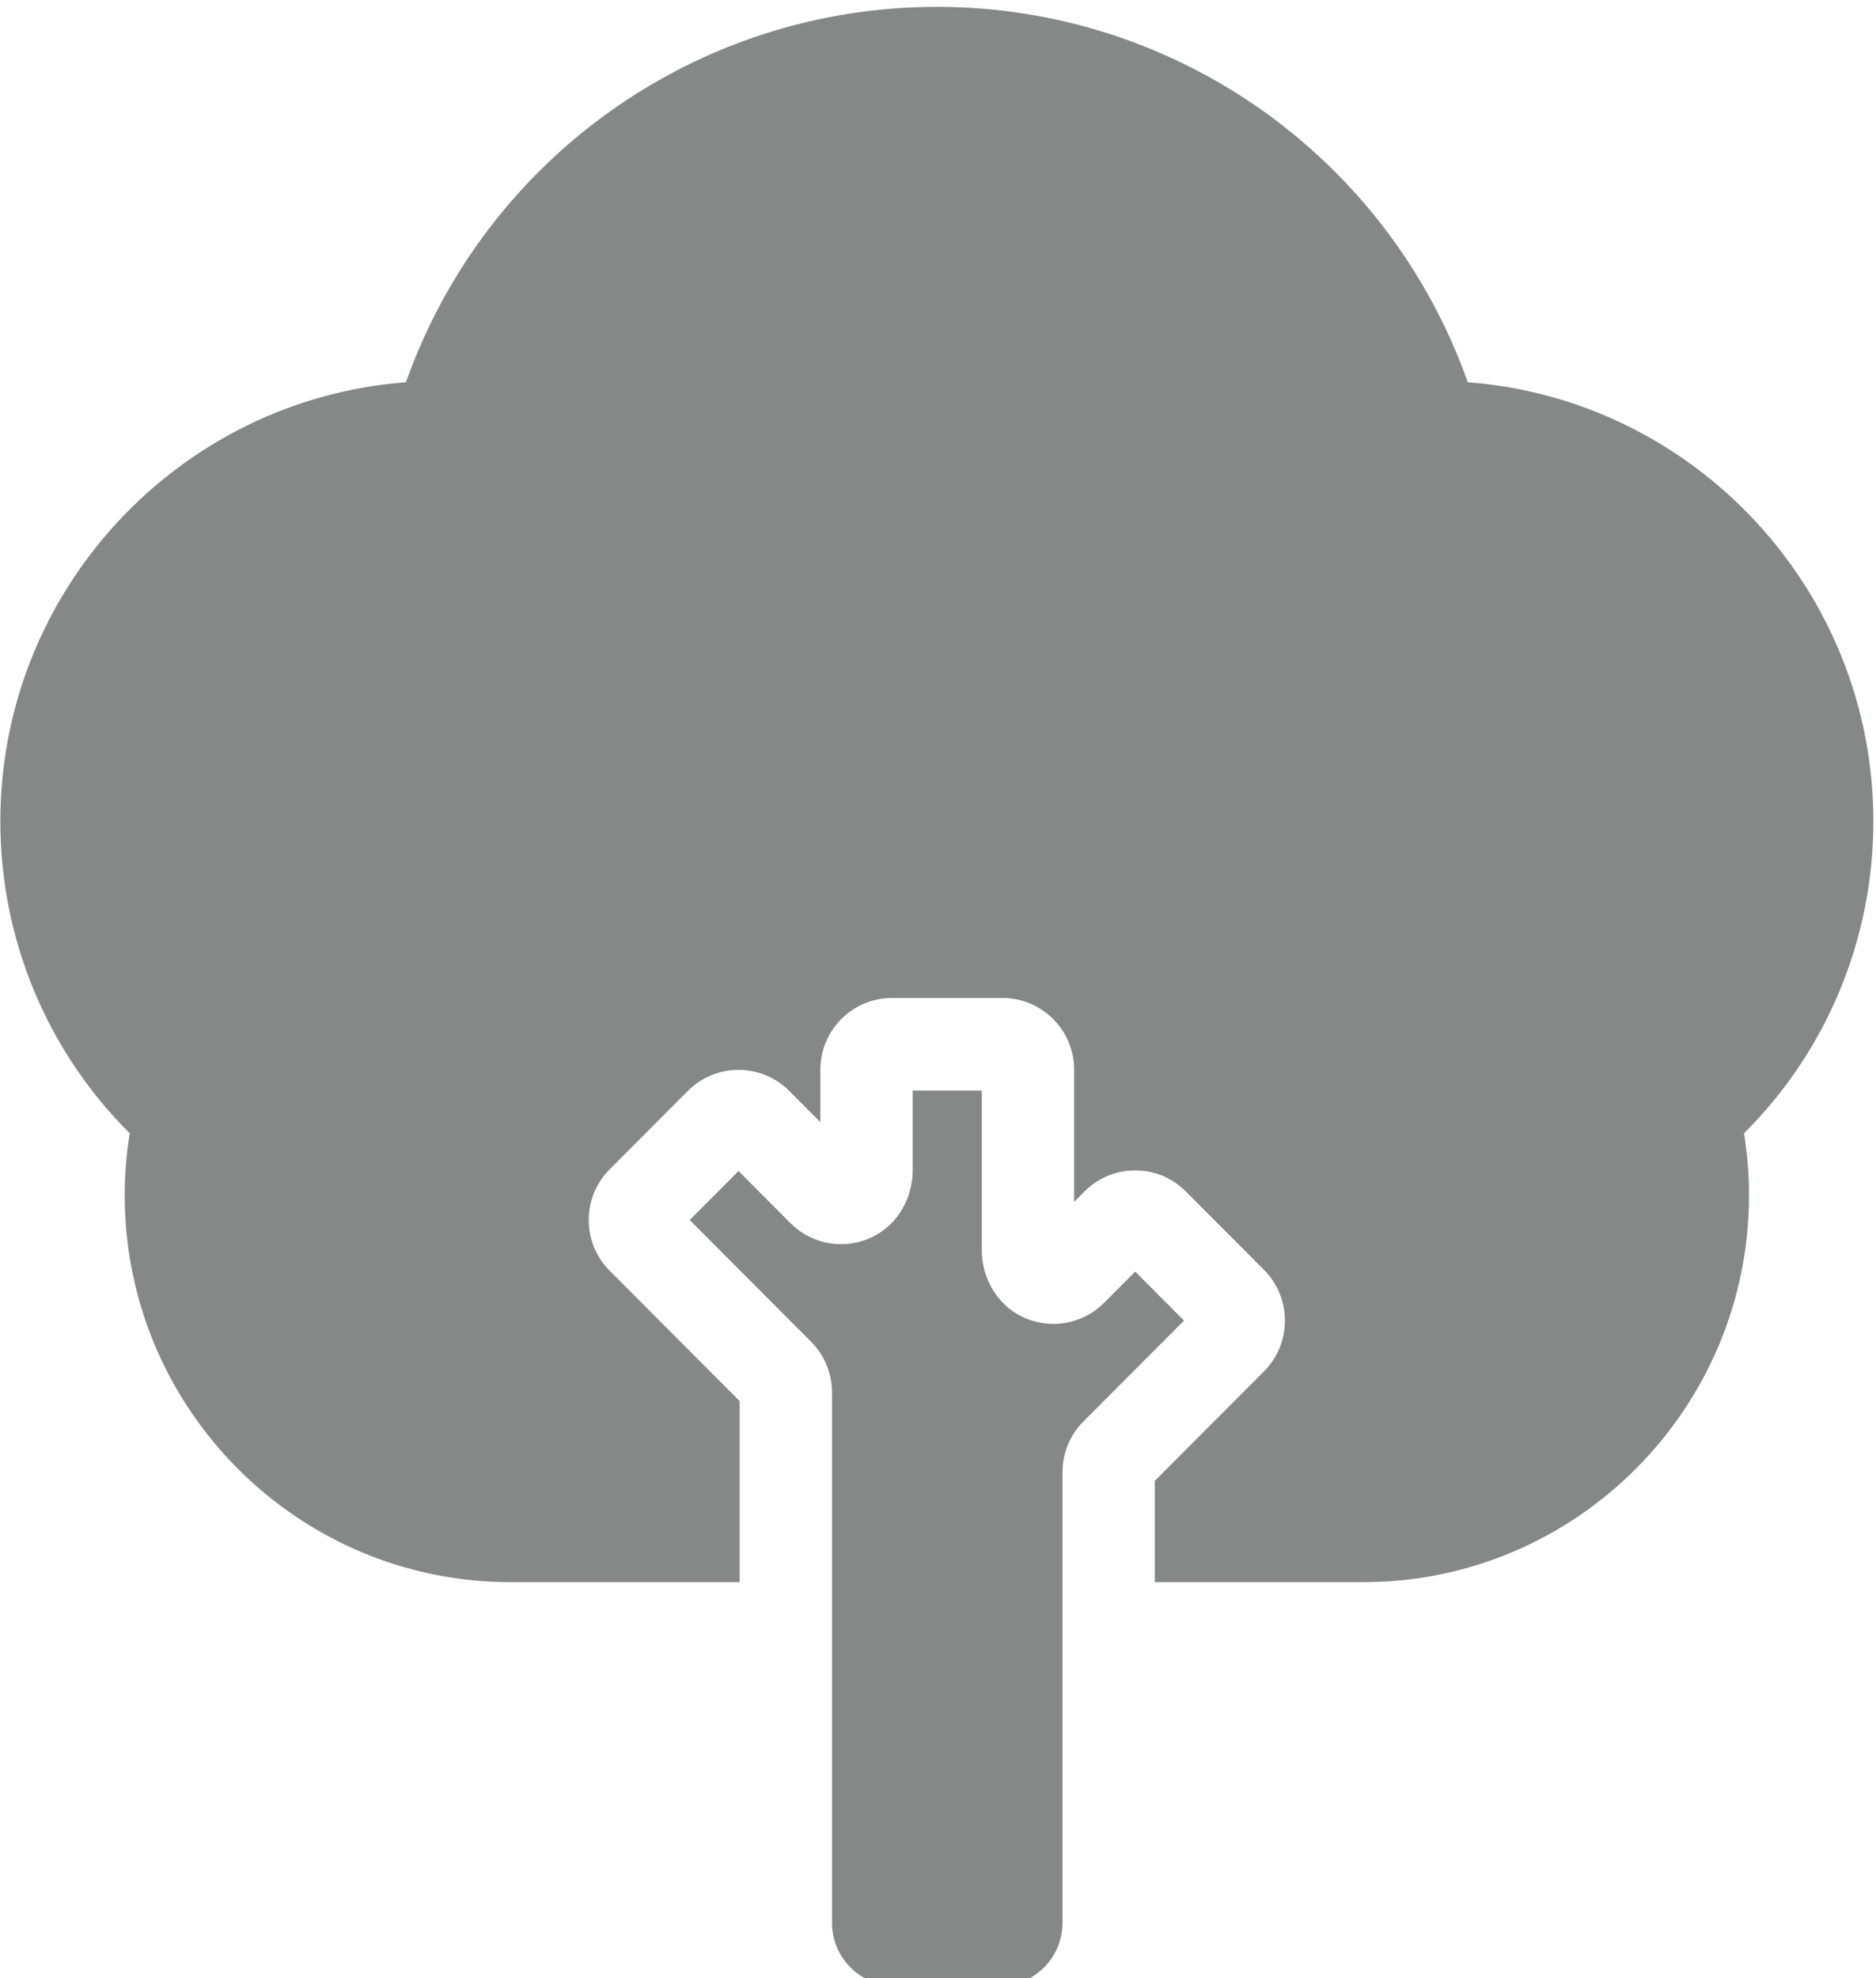 <?xml version="1.0" encoding="UTF-8" standalone="no"?>
<!DOCTYPE svg PUBLIC "-//W3C//DTD SVG 1.1//EN" "http://www.w3.org/Graphics/SVG/1.1/DTD/svg11.dtd">
<svg width="100%" height="100%" viewBox="0 0 55 58" version="1.1" xmlns="http://www.w3.org/2000/svg" xmlns:xlink="http://www.w3.org/1999/xlink" xml:space="preserve" xmlns:serif="http://www.serif.com/" style="fill-rule:evenodd;clip-rule:evenodd;stroke-linejoin:round;stroke-miterlimit:2;">
    <g transform="matrix(1,0,0,1,-3673.01,-1323.55)">
        <g transform="matrix(1.146,0,0,1.056,3366.79,8.809)">
            <g transform="matrix(0.17,0,0,0.185,265.93,1245.21)">
                <path d="M144.865,162.638L144.865,174.584C144.865,178.694 142.701,182.598 139.048,184.481C134.823,186.659 129.782,185.839 126.474,182.533L118.657,174.714L111.305,182.066L129.564,200.324C131.598,202.359 132.719,205.064 132.719,207.942L132.719,287.535C132.719,292.761 136.956,296.998 142.182,296.998L157.945,296.998C163.171,296.998 167.408,292.761 167.408,287.535L167.408,219.91C167.408,217.032 168.528,214.327 170.563,212.292L185.696,197.159L178.344,189.807L173.653,194.499C170.346,197.802 165.314,198.621 161.088,196.452C157.431,194.575 155.262,190.673 155.262,186.563L155.262,162.638L144.865,162.638Z" style="fill:rgb(134,135,135);fill-rule:nonzero;"/>
                <path d="M289.432,122.216C289.432,87.476 262.485,58.913 228.395,56.335C216.498,22.81 184.664,0 148.5,0C112.336,0 80.502,22.81 68.605,56.336C34.515,58.914 7.568,87.477 7.568,122.217C7.568,139.942 14.594,156.693 27.037,169.055C26.536,172.133 26.284,175.246 26.284,178.362C26.284,210.371 52.325,236.412 84.333,236.412L118.824,236.412L118.824,209.236L99.272,189.685C97.238,187.652 96.116,184.946 96.116,182.067C96.116,179.188 97.237,176.482 99.274,174.448L111.039,162.682C115.24,158.483 122.074,158.483 126.275,162.682L130.97,167.378L130.97,159.517C130.97,153.577 135.803,148.744 141.743,148.744L158.384,148.744C164.324,148.744 169.157,153.576 169.157,159.517L169.157,179.345L170.726,177.775C172.76,175.741 175.466,174.62 178.343,174.62C181.221,174.619 183.927,175.74 185.962,177.775L197.728,189.541L197.729,189.541C201.929,193.742 201.929,200.577 197.729,204.777L181.303,221.203L181.303,236.412L212.668,236.412C244.676,236.412 270.717,210.371 270.717,178.362C270.717,175.246 270.465,172.133 269.964,169.055C282.406,156.692 289.432,139.941 289.432,122.216Z" style="fill:rgb(134,135,135);fill-rule:nonzero;"/>
            </g>
        </g>
    </g>
</svg>

